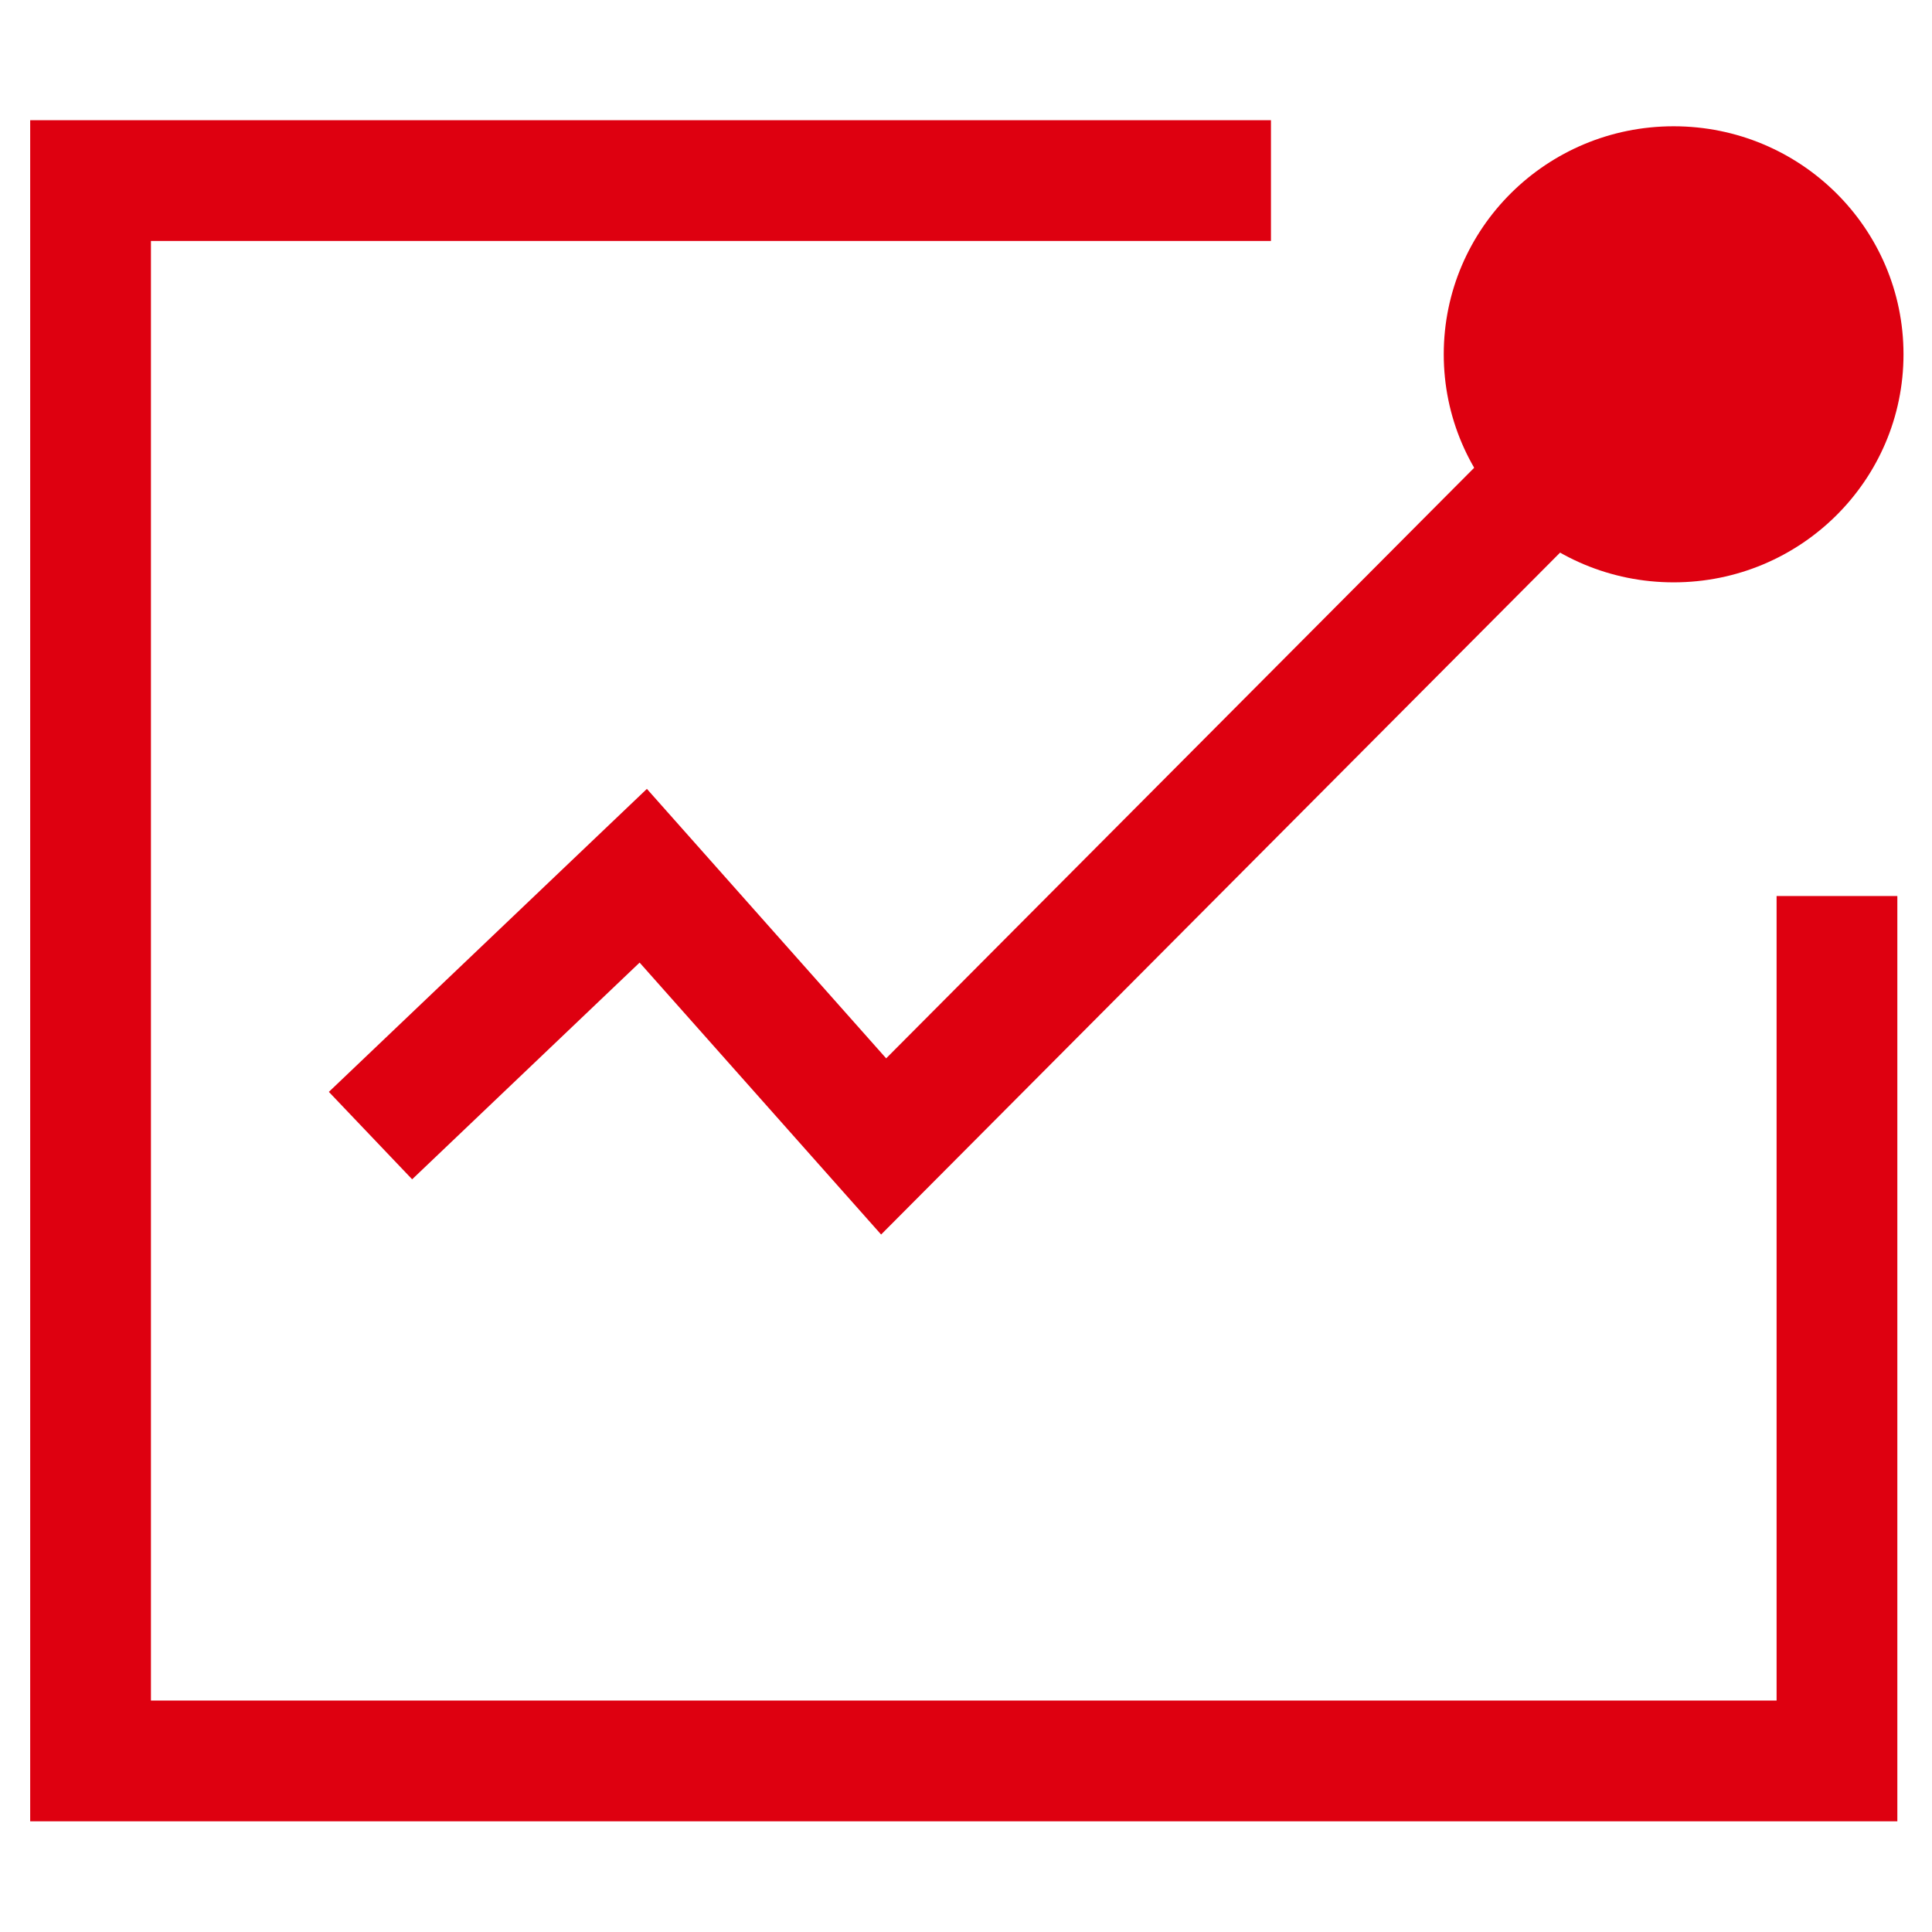 <?xml version="1.0" encoding="utf-8"?>
<!-- Generator: Adobe Illustrator 25.2.1, SVG Export Plug-In . SVG Version: 6.00 Build 0)  -->
<svg version="1.1" id="图层_1" xmlns="http://www.w3.org/2000/svg" xmlns:xlink="http://www.w3.org/1999/xlink" x="0px" y="0px"
	 width="64px" height="64px" viewBox="0 0 64 64" enable-background="new 0 0 64 64" xml:space="preserve">
<g id="icon">
	<g id="矩形_13">
		<polygon fill="#DE0010" points="62.852,60.333 1,60.333 1,3.982 42.102,3.982 42.102,7.982 5,7.982 5,56.333 58.852,56.333 
			58.852,29.682 62.852,29.682 		"/>
	</g>
	<g id="形状_7">
		<polygon fill="#DE0010" points="29.188,40.895 21.188,31.887 13.653,39.066 10.894,36.17 21.429,26.133 29.355,35.059 
			50.621,13.701 53.455,16.523 		"/>
	</g>
	<g id="椭圆_4">
		<ellipse fill="#DE0010" cx="55.441" cy="11.737" rx="7.615" ry="7.554"/>
	</g>
</g>
</svg>
